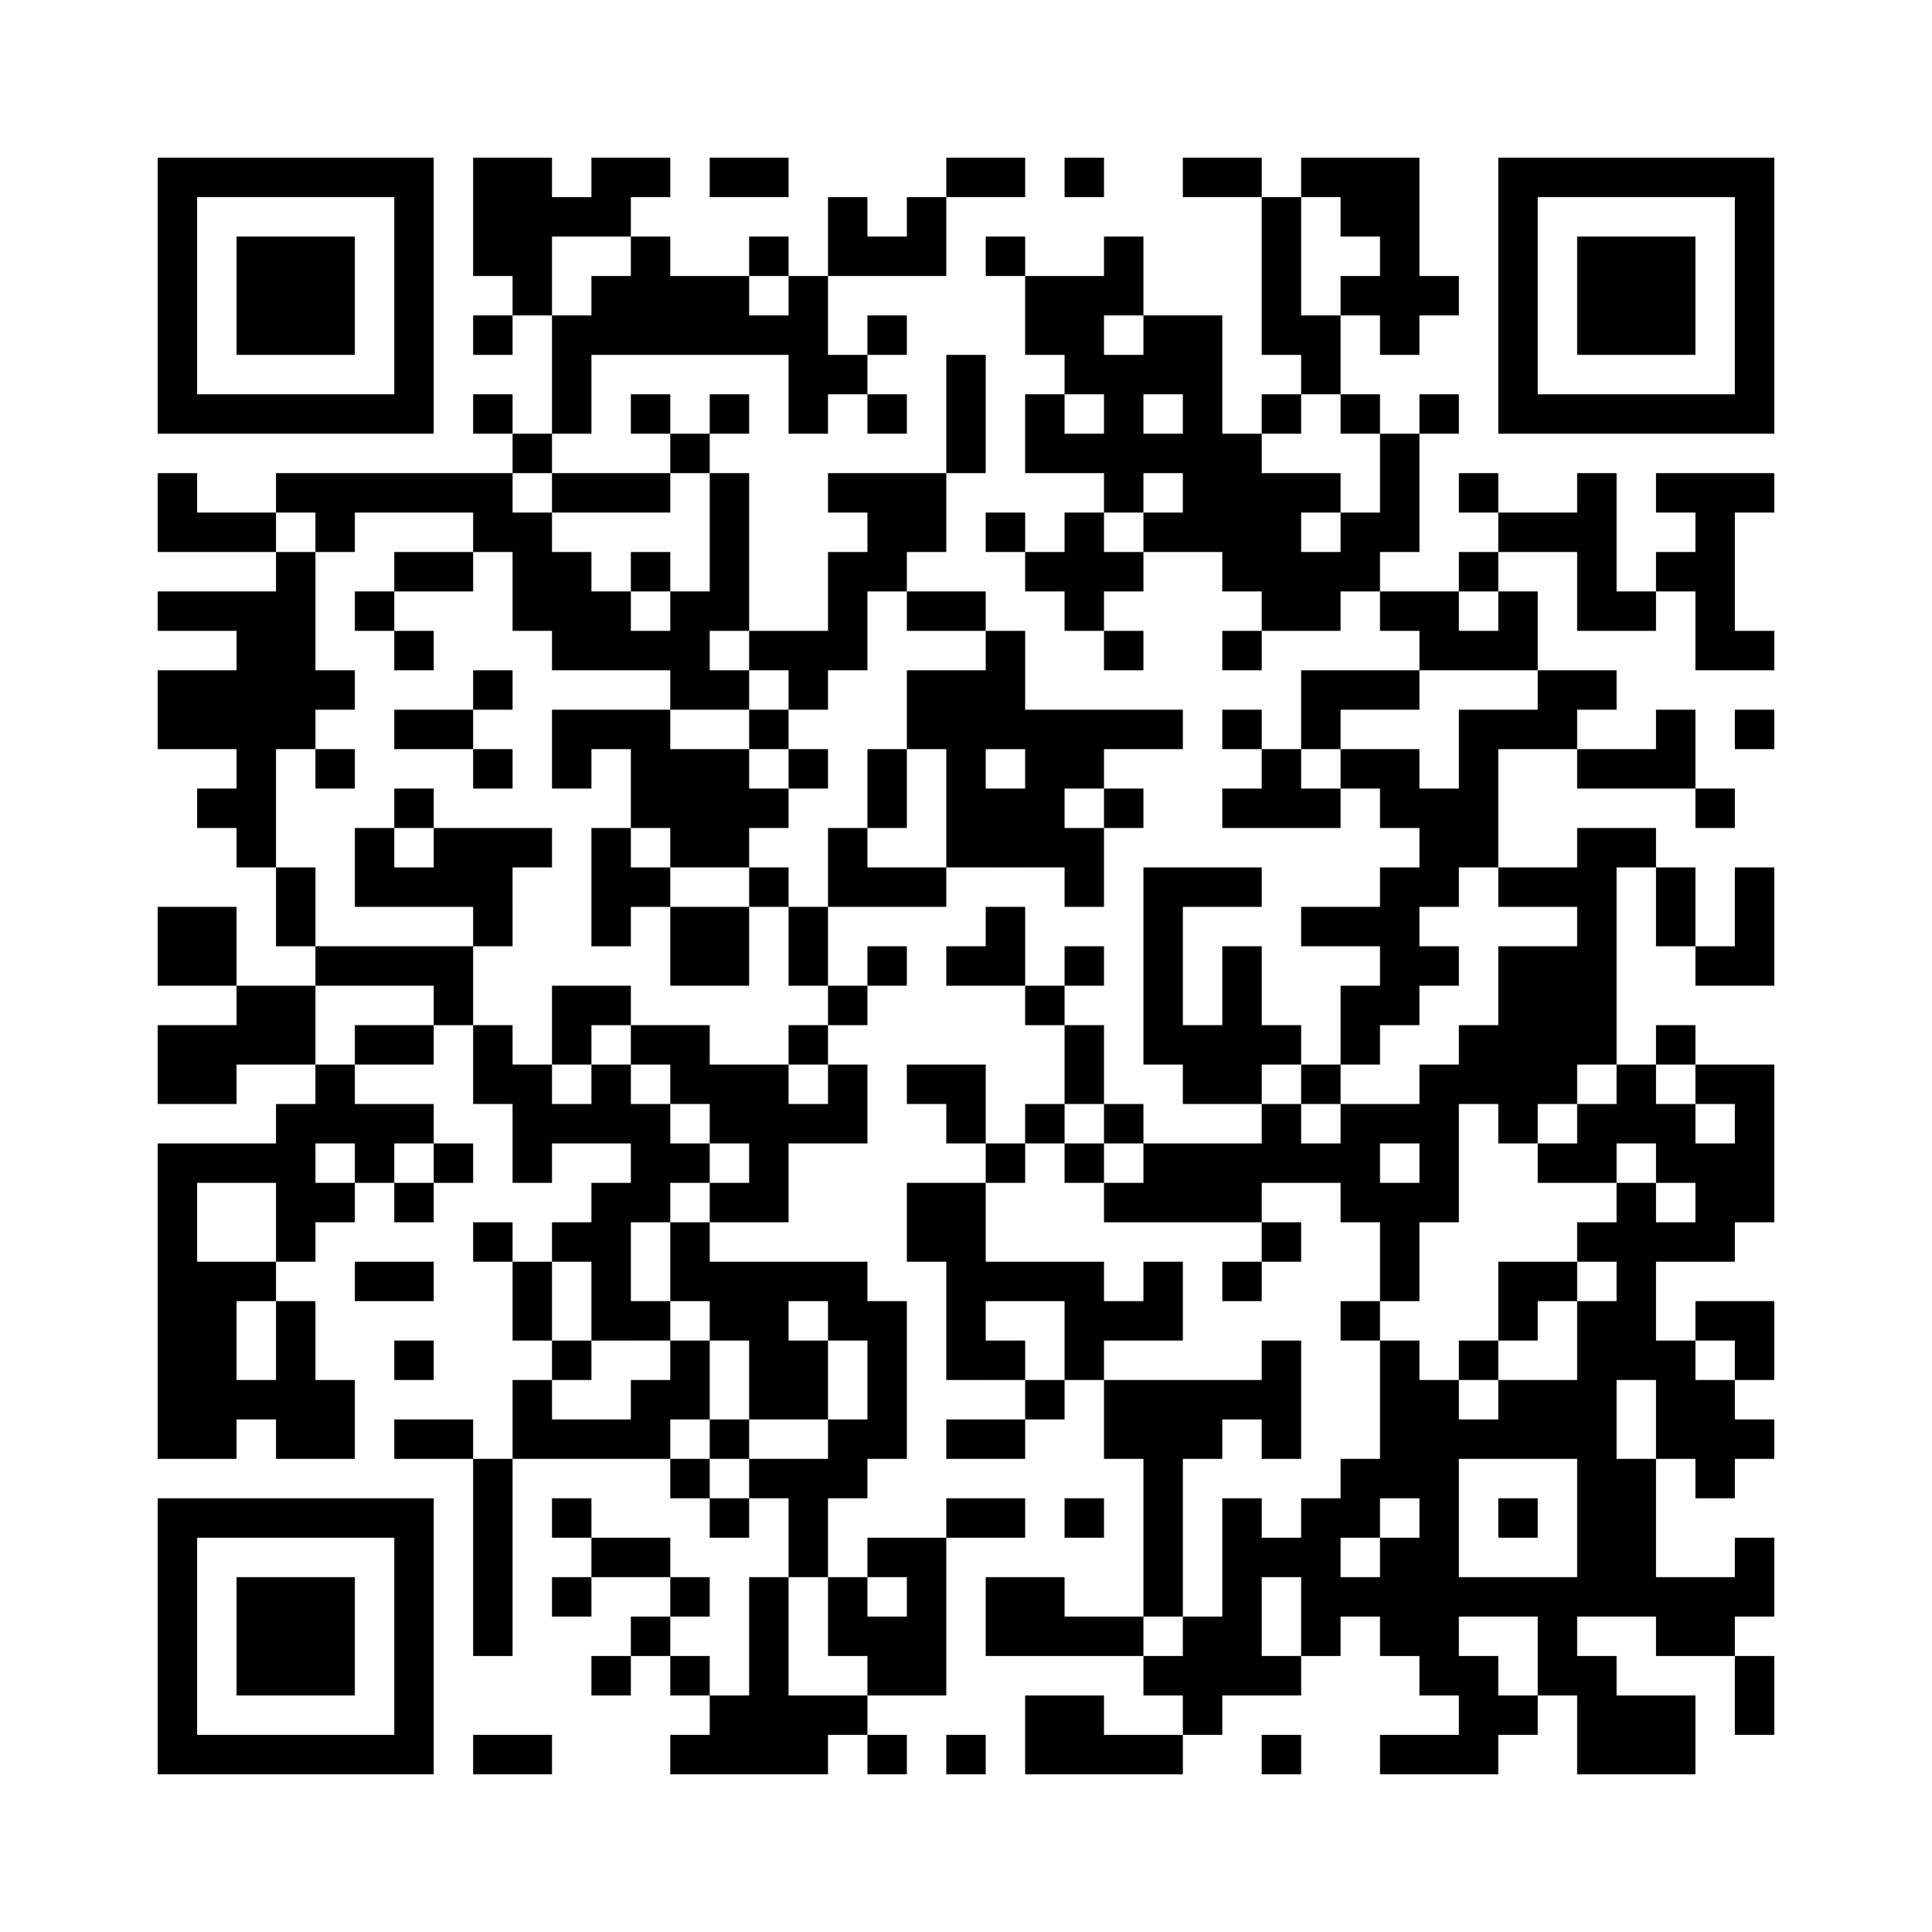 ﻿<?xml version="1.0" encoding="UTF-8"?>
<!DOCTYPE svg PUBLIC "-//W3C//DTD SVG 1.1//EN" "http://www.w3.org/Graphics/SVG/1.1/DTD/svg11.dtd">
<svg xmlns="http://www.w3.org/2000/svg" version="1.1" viewBox="0 0 49 49" stroke="none">
	<rect width="100%" height="100%" fill="#ffffff"/>
	<path d="M4,4h7v1h-7z M12,4h2v3h-2z M15,4h2v1h-2z M18,4h2v1h-2z M24,4h2v1h-2z M27,4h1v1h-1z M30,4h2v1h-2z M33,4h3v1h-3z M38,4h7v1h-7z M4,5h1v6h-1z M10,5h1v6h-1z M14,5h2v1h-2z M21,5h1v2h-1z M23,5h1v2h-1z M32,5h1v4h-1z M34,5h2v1h-2z M38,5h1v6h-1z M44,5h1v6h-1z M6,6h3v3h-3z M16,6h1v3h-1z M19,6h1v1h-1z M22,6h1v1h-1z M25,6h1v1h-1z M28,6h1v2h-1z M35,6h1v3h-1z M40,6h3v3h-3z M13,7h1v1h-1z M15,7h1v2h-1z M17,7h2v2h-2z M20,7h1v4h-1z M26,7h2v2h-2z M34,7h1v1h-1z M36,7h1v1h-1z M12,8h1v1h-1z M14,8h1v3h-1z M19,8h1v1h-1z M22,8h1v1h-1z M29,8h2v2h-2z M33,8h1v2h-1z M21,9h1v1h-1z M24,9h1v3h-1z M27,9h2v1h-2z M5,10h5v1h-5z M12,10h1v1h-1z M16,10h1v1h-1z M18,10h1v1h-1z M22,10h1v1h-1z M26,10h1v2h-1z M28,10h1v3h-1z M30,10h1v4h-1z M32,10h1v1h-1z M34,10h1v1h-1z M36,10h1v1h-1z M39,10h5v1h-5z M13,11h1v1h-1z M17,11h1v1h-1z M27,11h1v1h-1z M29,11h1v1h-1z M31,11h1v4h-1z M35,11h1v3h-1z M4,12h1v2h-1z M7,12h6v1h-6z M14,12h3v1h-3z M18,12h1v4h-1z M21,12h3v1h-3z M32,12h1v4h-1z M33,12h1v1h-1z M37,12h1v1h-1z M40,12h1v4h-1z M42,12h3v1h-3z M5,13h2v1h-2z M8,13h1v1h-1z M12,13h2v1h-2z M22,13h2v1h-2z M25,13h1v1h-1z M27,13h1v3h-1z M29,13h1v1h-1z M34,13h1v2h-1z M38,13h2v1h-2z M43,13h1v4h-1z M7,14h1v5h-1z M10,14h2v1h-2z M13,14h2v2h-2z M16,14h1v1h-1z M21,14h1v3h-1z M22,14h1v1h-1z M26,14h1v1h-1z M28,14h1v1h-1z M33,14h1v2h-1z M37,14h1v1h-1z M42,14h1v1h-1z M4,15h3v1h-3z M9,15h1v1h-1z M15,15h1v2h-1z M17,15h1v3h-1z M23,15h2v1h-2z M35,15h2v1h-2z M38,15h1v2h-1z M41,15h1v1h-1z M6,16h1v6h-1z M10,16h1v1h-1z M14,16h1v1h-1z M16,16h1v1h-1z M19,16h2v1h-2z M25,16h1v3h-1z M28,16h1v1h-1z M31,16h1v1h-1z M36,16h2v1h-2z M44,16h1v1h-1z M4,17h2v2h-2z M8,17h1v1h-1z M12,17h1v1h-1z M18,17h1v1h-1z M20,17h1v1h-1z M23,17h2v2h-2z M33,17h3v1h-3z M39,17h2v1h-2z M10,18h2v1h-2z M14,18h3v1h-3z M19,18h1v1h-1z M26,18h4v1h-4z M31,18h1v1h-1z M33,18h1v1h-1z M37,18h1v4h-1z M38,18h2v1h-2z M42,18h1v2h-1z M44,18h1v1h-1z M8,19h1v1h-1z M12,19h1v1h-1z M14,19h1v1h-1z M16,19h3v2h-3z M20,19h1v1h-1z M22,19h1v2h-1z M24,19h1v3h-1z M26,19h1v3h-1z M27,19h1v1h-1z M32,19h1v2h-1z M34,19h2v1h-2z M40,19h2v1h-2z M5,20h1v1h-1z M10,20h1v1h-1z M19,20h1v1h-1z M25,20h1v2h-1z M28,20h1v1h-1z M31,20h1v1h-1z M33,20h1v1h-1z M35,20h2v1h-2z M43,20h1v1h-1z M9,21h1v2h-1z M11,21h2v2h-2z M13,21h1v1h-1z M15,21h1v3h-1z M17,21h2v1h-2z M21,21h1v2h-1z M27,21h1v2h-1z M36,21h1v2h-1z M40,21h1v6h-1z M41,21h1v1h-1z M7,22h1v2h-1z M10,22h1v1h-1z M16,22h1v1h-1z M19,22h1v1h-1z M22,22h2v1h-2z M29,22h1v5h-1z M30,22h2v1h-2z M35,22h1v4h-1z M38,22h2v1h-2z M42,22h1v2h-1z M44,22h1v3h-1z M4,23h2v2h-2z M12,23h1v1h-1z M17,23h2v2h-2z M20,23h1v2h-1z M25,23h1v2h-1z M33,23h2v1h-2z M8,24h4v1h-4z M22,24h1v1h-1z M24,24h1v1h-1z M27,24h1v1h-1z M31,24h1v4h-1z M36,24h1v1h-1z M38,24h2v4h-2z M43,24h1v1h-1z M6,25h2v2h-2z M11,25h1v1h-1z M14,25h2v1h-2z M21,25h1v1h-1z M26,25h1v1h-1z M34,25h1v2h-1z M4,26h2v2h-2z M9,26h2v1h-2z M12,26h1v2h-1z M14,26h1v1h-1z M16,26h2v1h-2z M20,26h1v1h-1z M27,26h1v2h-1z M30,26h1v2h-1z M32,26h1v1h-1z M37,26h1v2h-1z M42,26h1v1h-1z M8,27h1v2h-1z M13,27h1v3h-1z M15,27h1v2h-1z M17,27h3v1h-3z M21,27h1v2h-1z M23,27h2v1h-2z M33,27h1v1h-1z M36,27h1v4h-1z M41,27h1v2h-1z M43,27h2v1h-2z M7,28h1v4h-1z M9,28h2v1h-2z M14,28h1v1h-1z M16,28h1v3h-1z M18,28h3v1h-3z M24,28h1v1h-1z M26,28h1v1h-1z M28,28h1v1h-1z M32,28h1v2h-1z M34,28h1v3h-1z M35,28h1v1h-1z M38,28h1v1h-1z M40,28h1v2h-1z M42,28h1v2h-1z M44,28h1v3h-1z M4,29h1v8h-1z M5,29h2v1h-2z M9,29h1v1h-1z M11,29h1v1h-1z M17,29h1v1h-1z M19,29h1v2h-1z M25,29h1v1h-1z M27,29h1v1h-1z M29,29h3v2h-3z M33,29h1v1h-1z M39,29h1v1h-1z M43,29h1v3h-1z M8,30h1v1h-1z M10,30h1v1h-1z M15,30h1v4h-1z M18,30h1v1h-1z M23,30h2v2h-2z M28,30h1v1h-1z M35,30h1v3h-1z M41,30h1v5h-1z M12,31h1v1h-1z M14,31h1v1h-1z M17,31h1v2h-1z M32,31h1v1h-1z M40,31h1v1h-1z M42,31h1v1h-1z M5,32h1v5h-1z M6,32h1v1h-1z M9,32h2v1h-2z M13,32h1v2h-1z M18,32h4v1h-4z M24,32h4v1h-4z M29,32h1v2h-1z M31,32h1v1h-1z M38,32h2v1h-2z M7,33h1v4h-1z M16,33h1v1h-1z M18,33h2v1h-2z M21,33h2v1h-2z M24,33h1v2h-1z M27,33h2v1h-2z M34,33h1v1h-1z M38,33h1v1h-1z M40,33h1v8h-1z M43,33h2v1h-2z M10,34h1v1h-1z M14,34h1v1h-1z M17,34h1v2h-1z M19,34h2v2h-2z M22,34h1v3h-1z M25,34h1v1h-1z M27,34h1v1h-1z M32,34h1v3h-1z M35,34h1v4h-1z M37,34h1v1h-1z M42,34h1v3h-1z M44,34h1v1h-1z M6,35h1v1h-1z M8,35h1v2h-1z M13,35h1v2h-1z M16,35h1v2h-1z M26,35h1v1h-1z M28,35h3v2h-3z M31,35h1v1h-1z M36,35h1v8h-1z M38,35h2v2h-2z M43,35h1v3h-1z M10,36h2v1h-2z M14,36h2v1h-2z M18,36h1v1h-1z M21,36h1v2h-1z M24,36h2v1h-2z M37,36h1v1h-1z M44,36h1v1h-1z M12,37h1v5h-1z M17,37h1v1h-1z M19,37h2v1h-2z M29,37h1v4h-1z M34,37h1v2h-1z M41,37h1v4h-1z M4,38h7v1h-7z M14,38h1v1h-1z M18,38h1v1h-1z M20,38h1v2h-1z M24,38h2v1h-2z M27,38h1v1h-1z M31,38h1v5h-1z M33,38h1v4h-1z M38,38h1v1h-1z M4,39h1v6h-1z M10,39h1v6h-1z M15,39h2v1h-2z M22,39h2v1h-2z M32,39h1v1h-1z M35,39h1v3h-1z M44,39h1v2h-1z M6,40h3v3h-3z M14,40h1v1h-1z M17,40h1v1h-1z M19,40h1v5h-1z M21,40h1v2h-1z M23,40h1v3h-1z M25,40h2v2h-2z M34,40h1v1h-1z M37,40h3v1h-3z M42,40h2v2h-2z M16,41h1v1h-1z M22,41h1v2h-1z M27,41h2v1h-2z M30,41h1v3h-1z M39,41h1v2h-1z M15,42h1v1h-1z M17,42h1v1h-1z M29,42h1v1h-1z M32,42h1v1h-1z M37,42h1v3h-1z M40,42h1v3h-1z M44,42h1v2h-1z M18,43h1v2h-1z M20,43h2v1h-2z M26,43h2v2h-2z M38,43h1v1h-1z M41,43h2v2h-2z M5,44h5v1h-5z M12,44h2v1h-2z M17,44h1v1h-1z M20,44h1v1h-1z M22,44h1v1h-1z M24,44h1v1h-1z M28,44h2v1h-2z M32,44h1v1h-1z M35,44h2v1h-2z" fill="#000000"/>
</svg>

